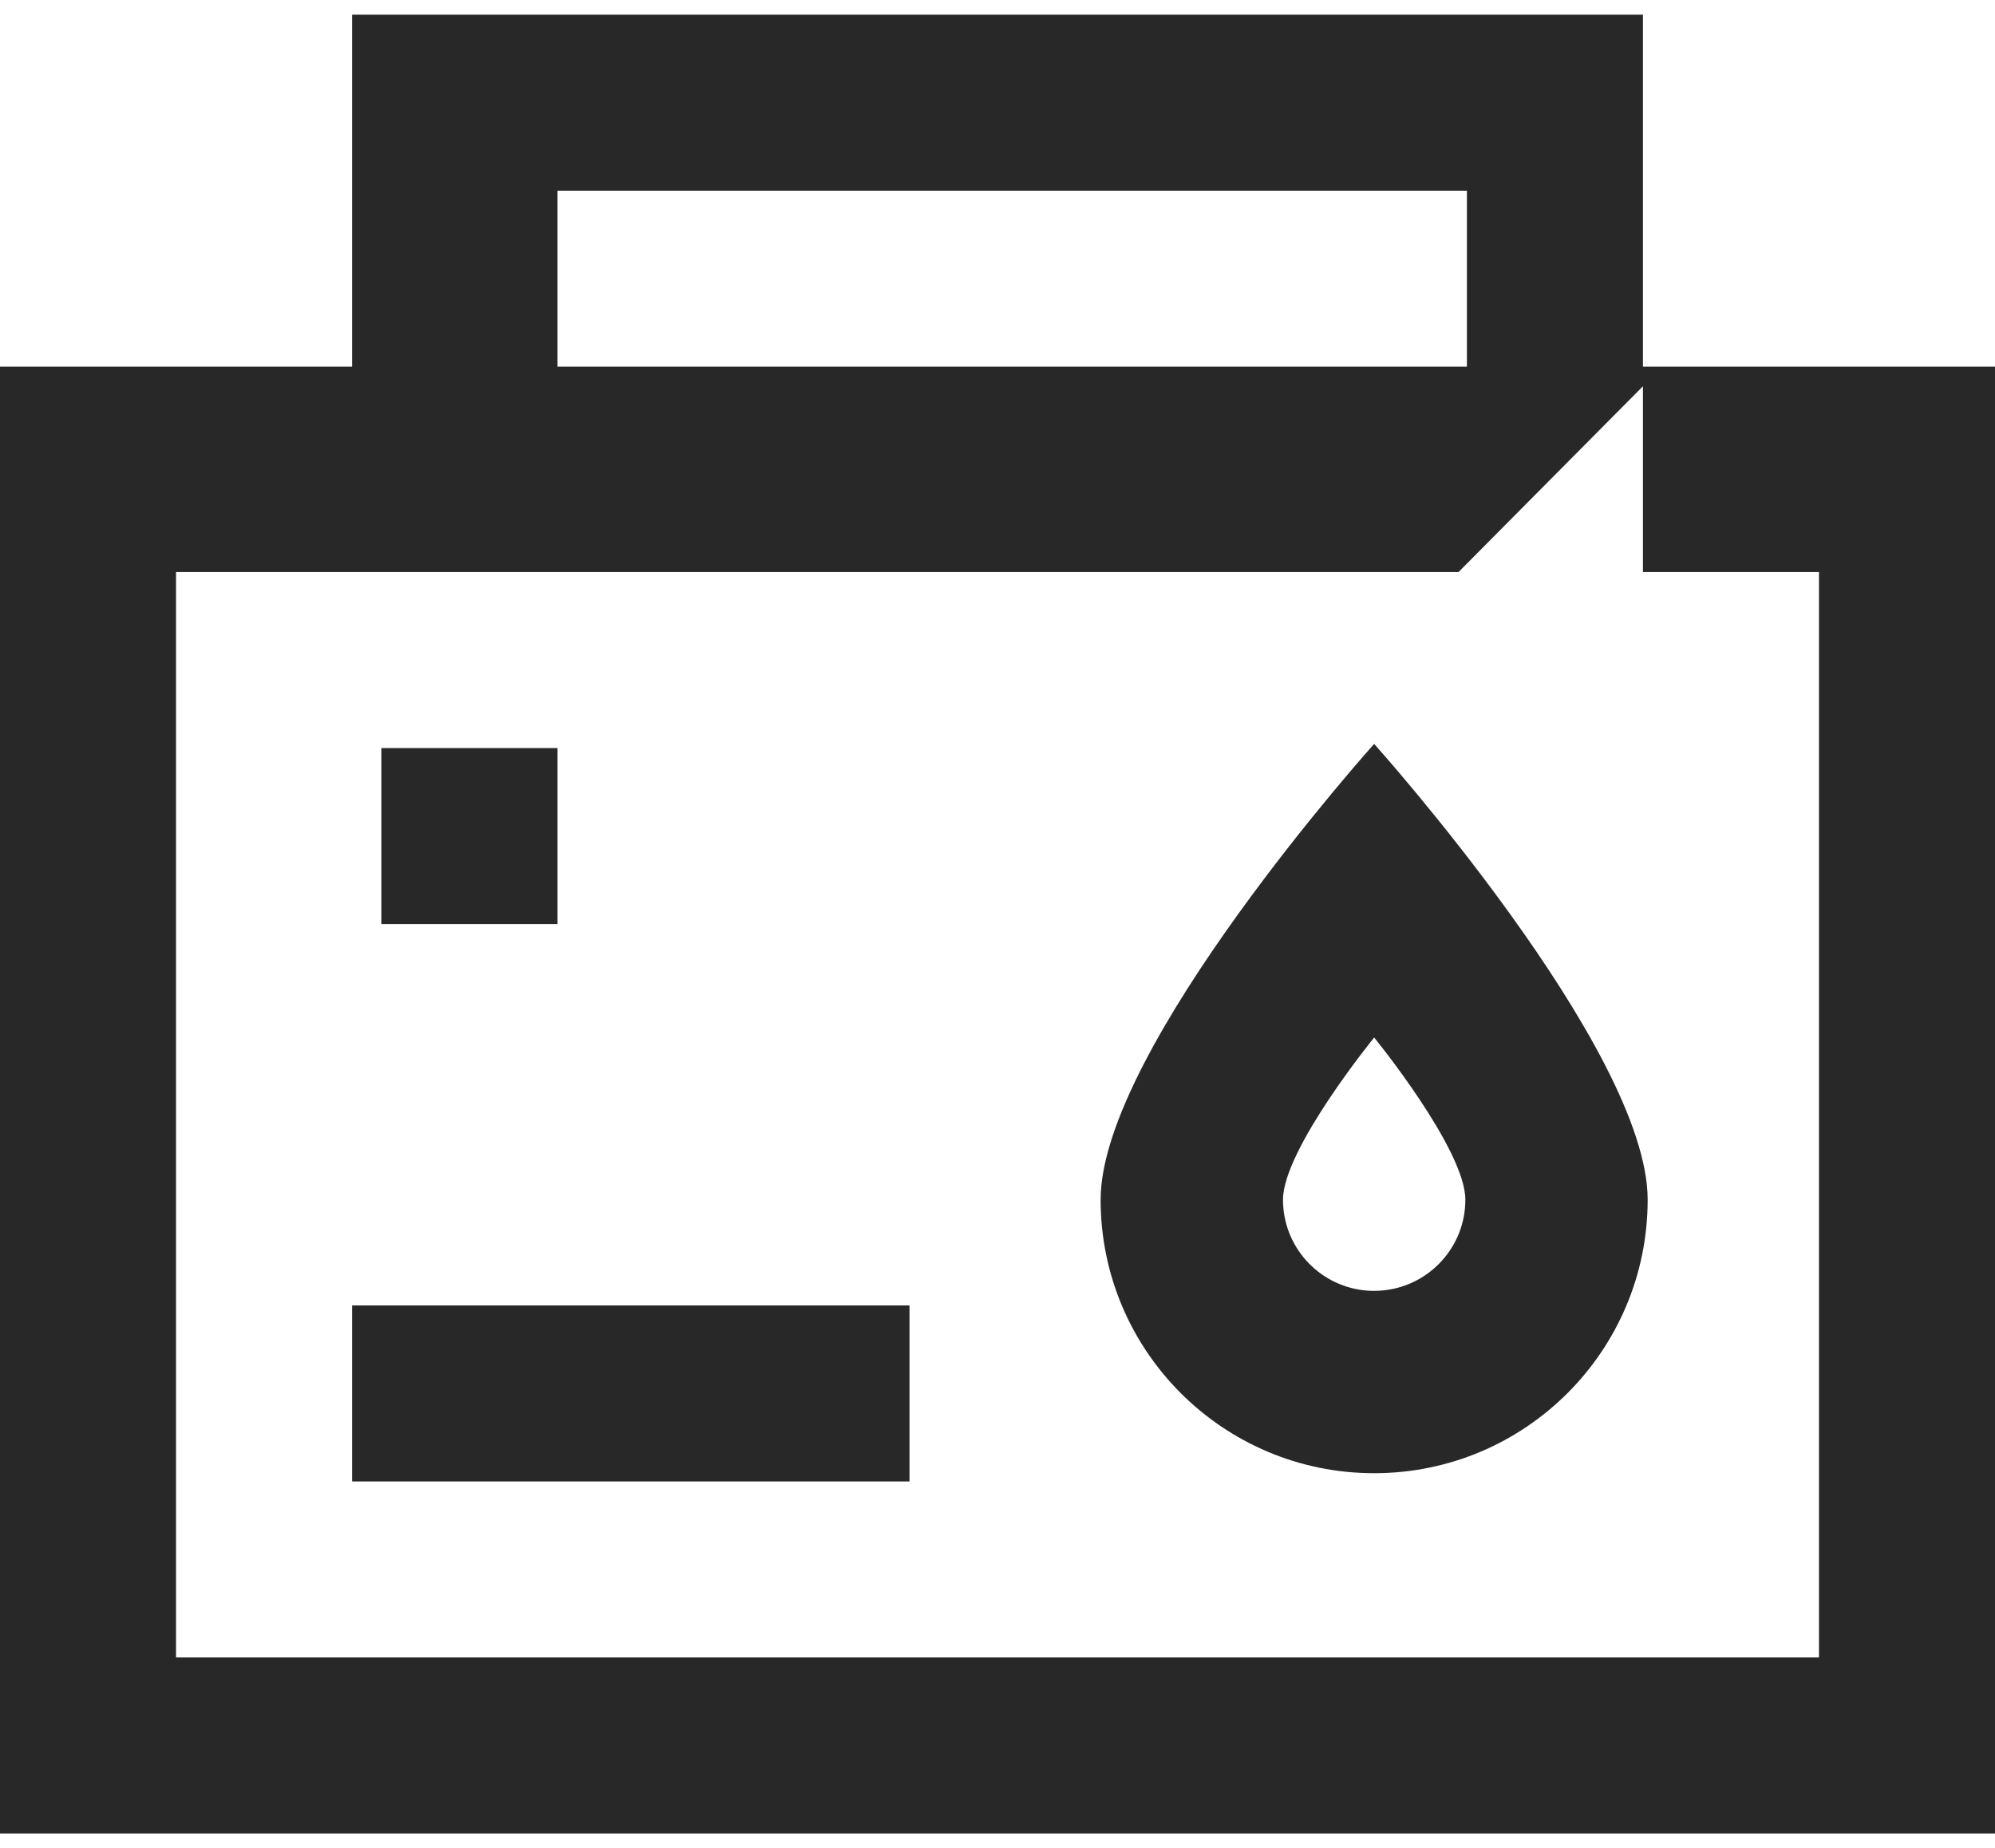 <?xml version="1.0" encoding="utf-8"?>
<!-- Generator: Adobe Illustrator 25.2.3, SVG Export Plug-In . SVG Version: 6.00 Build 0)  -->
<svg version="1.1" id="text" xmlns="http://www.w3.org/2000/svg" xmlns:xlink="http://www.w3.org/1999/xlink" x="0px" y="0px"
	 width="68px" height="63px" viewBox="0 0 68 63" style="enable-background:new 0 0 68 63;" xml:space="preserve">
<style type="text/css">
	.st0{fill-rule:evenodd;clip-rule:evenodd;fill:#282828;}
	.st1{fill:#282828;}
</style>
<g>
	<rect x="12" y="44.5" class="st0" width="19" height="6"/>
	<rect x="13" y="25.5" class="st0" width="6" height="6"/>
	<path class="st0" d="M56,12.5v7h6v37H6v-37h6h37.714L56,13.167V0.5H12v12H0v50h68v-50H56z M19,6.5h31v6H19V6.5z"/>
	<g>
		<path class="st1" d="M46.994,44c0,0,0.001,0,0.001,0c-0.052,0.003-0.105,0.004-0.158,0.004C46.891,44.004,46.943,44.003,46.994,44
			z"/>
		<path class="st1" d="M46.495,43.985c-0.006-0.001-0.012-0.002-0.018-0.002C46.484,43.983,46.489,43.984,46.495,43.985z"/>
		<path class="st1" d="M47.199,43.982c-0.006,0.001-0.012,0.002-0.018,0.002C47.187,43.984,47.193,43.983,47.199,43.982z"/>
		<path class="st1" d="M46.682,44c0.052,0.003,0.104,0.004,0.156,0.004c-0.053,0-0.105-0.001-0.158-0.004
			C46.681,44,46.681,44,46.682,44z"/>
		<path class="st1" d="M46.838,25.358c0,0-9.323,10.389-9.323,15.538s4.174,9.323,9.323,9.323s9.323-4.174,9.323-9.323
			S46.838,25.358,46.838,25.358z M47.199,43.982c-0.006,0.001-0.012,0.002-0.018,0.002c-0.061,0.007-0.123,0.012-0.185,0.015
			c0,0-0.001,0-0.001,0c-0.052,0.003-0.104,0.004-0.156,0.004S46.734,44.003,46.682,44c0,0-0.001,0-0.001,0
			c-0.062-0.003-0.124-0.009-0.185-0.015c-0.006-0.001-0.012-0.002-0.018-0.002c-1.546-0.179-2.747-1.492-2.747-3.086
			c0-1.716,3.108-5.53,3.108-5.53s3.108,3.814,3.108,5.53C49.946,42.491,48.745,43.804,47.199,43.982z"/>
		<path class="st1" d="M47.181,43.985c-0.061,0.007-0.123,0.012-0.185,0.015C47.058,43.997,47.12,43.991,47.181,43.985z"/>
		<path class="st1" d="M46.681,44c-0.063-0.003-0.124-0.008-0.185-0.015C46.557,43.991,46.618,43.997,46.681,44z"/>
	</g>
</g>
</svg>
